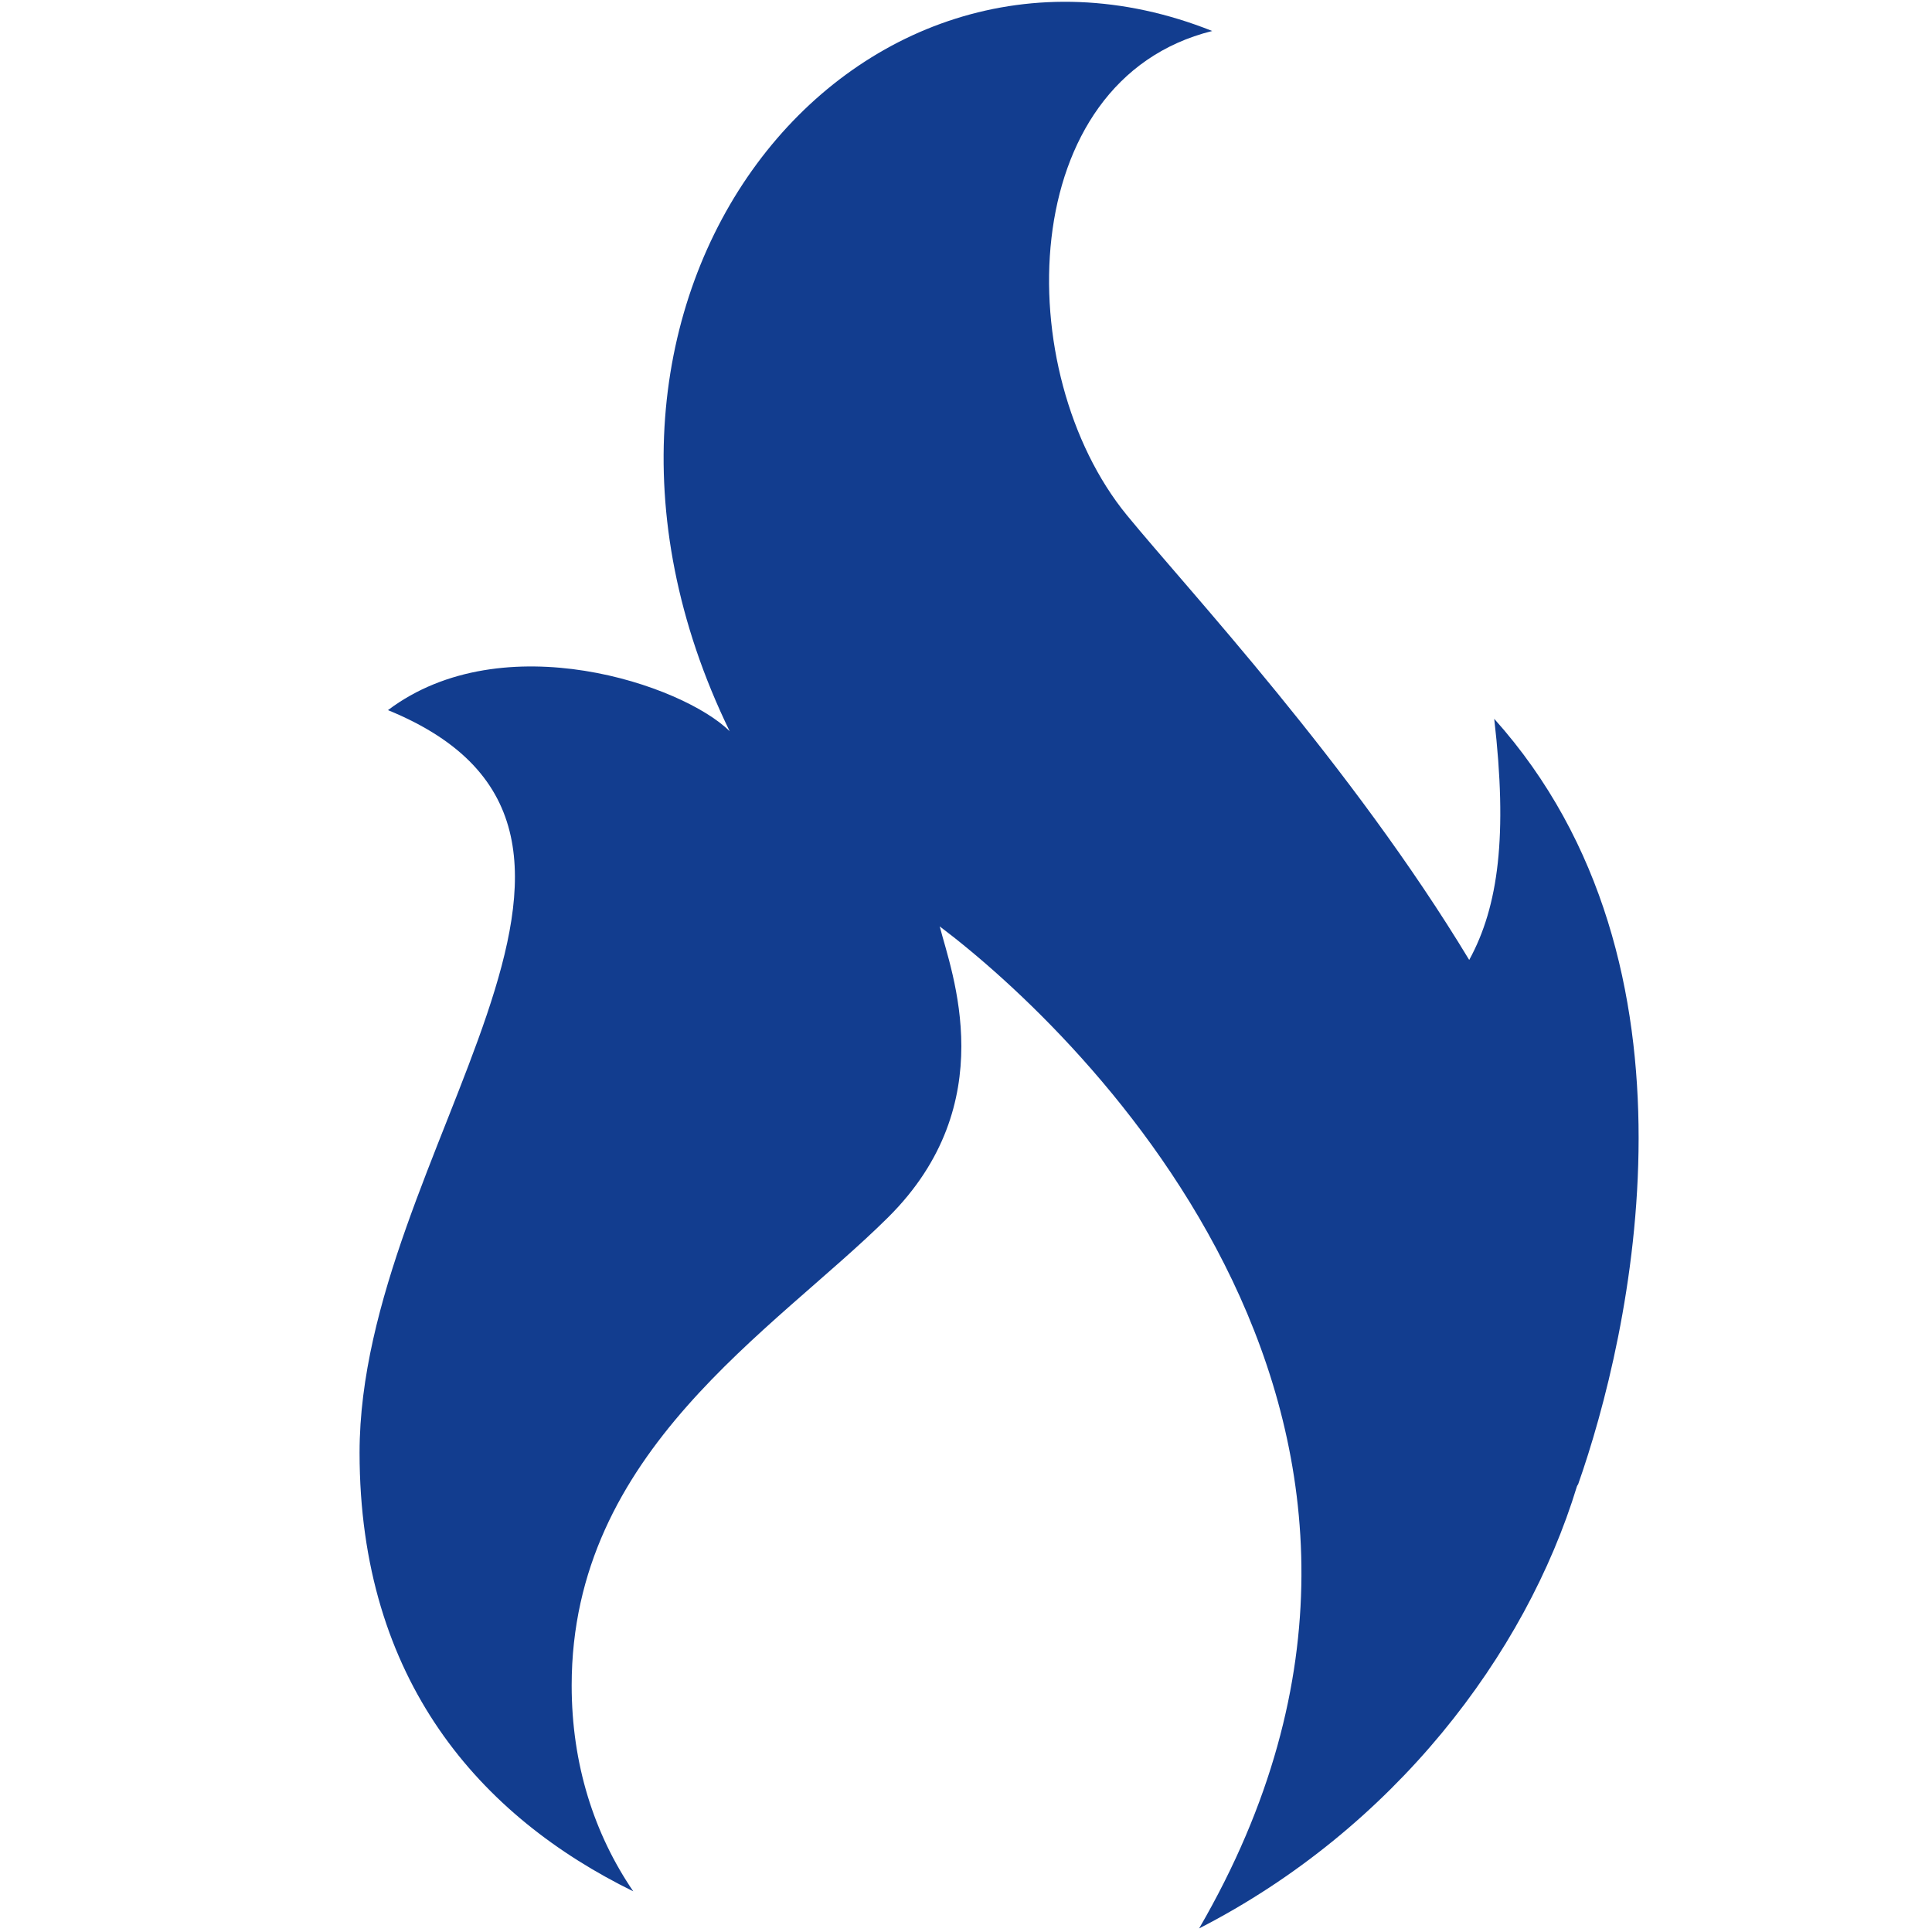 <?xml version="1.0" encoding="UTF-8"?>
<svg data-bbox="201 1 715 1077" xmlns="http://www.w3.org/2000/svg" viewBox="0 0 1080 1080" height="1080" width="1080" data-type="color">
    <g>
        <path fill="#123D8F" d="M881.961 829.919s-.285.666-.475 1.047C852.867 924.829 779.275 1022.12 670.314 1078c162.491-279.781-64.654-499.589-144.997-560.134 6.466 25.512 35.37 98.909-28.904 162.69-64.274 63.781-176.849 130.8-176.849 261.599 0 44.076 12.551 83.015 34.419 115.095C268.697 1015.46 201 939.585 201 812.022c0-168.212 184.36-346.133 15.878-415.055 64.464-48.55 165.154-13.994 191.016 11.804C289.329 165.069 476.921-62.736 677.635 17.324c-110.768 27.512-112.955 190.964-47.73 270.643C664.134 329.758 755.41 427.525 821.3 536.619c16.449-30.082 21.489-69.778 13.977-134.797 123.414 137.748 76.254 344.8 46.779 428.287" data-color="1"/>
    </g>
</svg>

